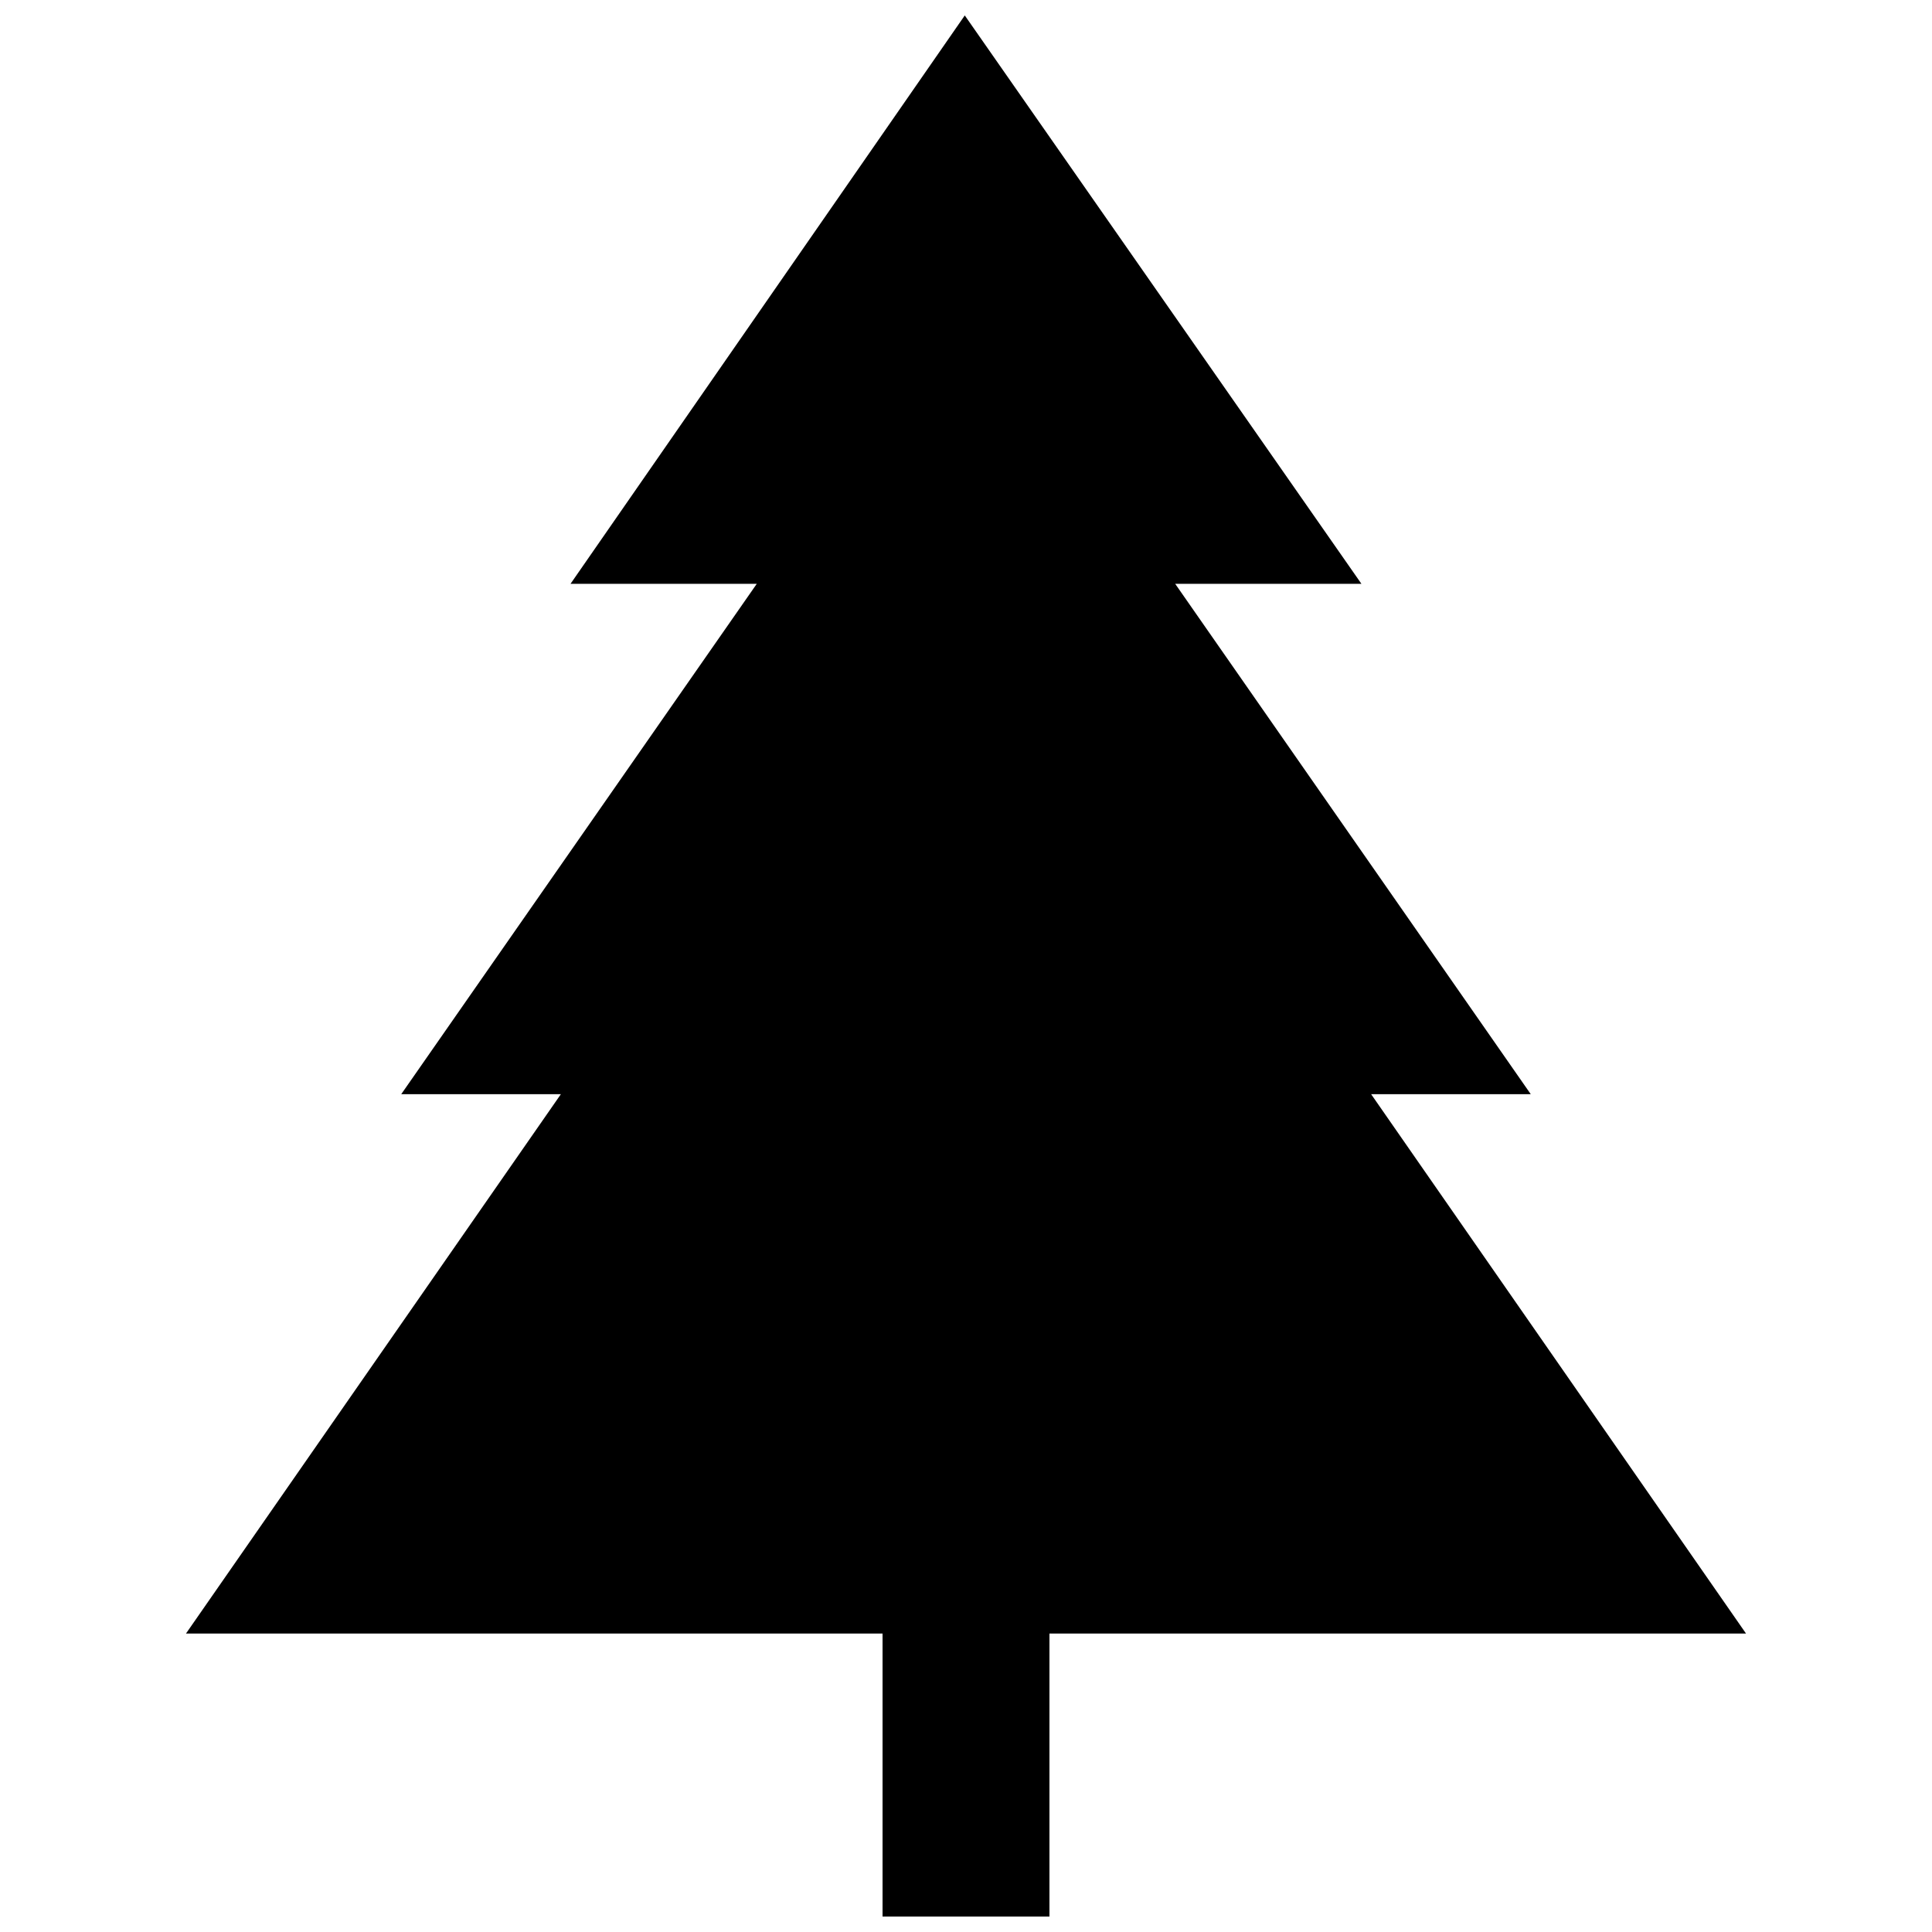 <?xml version="1.0" encoding="UTF-8"?>
<!-- The Best Svg Icon site in the world: iconSvg.co, Visit us! https://iconsvg.co -->
<svg width="800px" height="800px" version="1.1" viewBox="144 144 512 512" xmlns="http://www.w3.org/2000/svg">
 <defs>
  <clipPath id="a">
   <path d="m193 148.09h414v503.81h-414z"/>
  </clipPath>
 </defs>
 <g clip-path="url(#a)">
  <path d="m344.55 298.72h-49.355l104.48-150.63 105.12 150.63h-49.355l94.227 135.25h-42.305l99.352 142.94h-184.6v74.992h-44.23v-74.992h-184.6l99.352-142.94h-42.305z" fill-rule="evenodd"/>
 </g>
</svg>